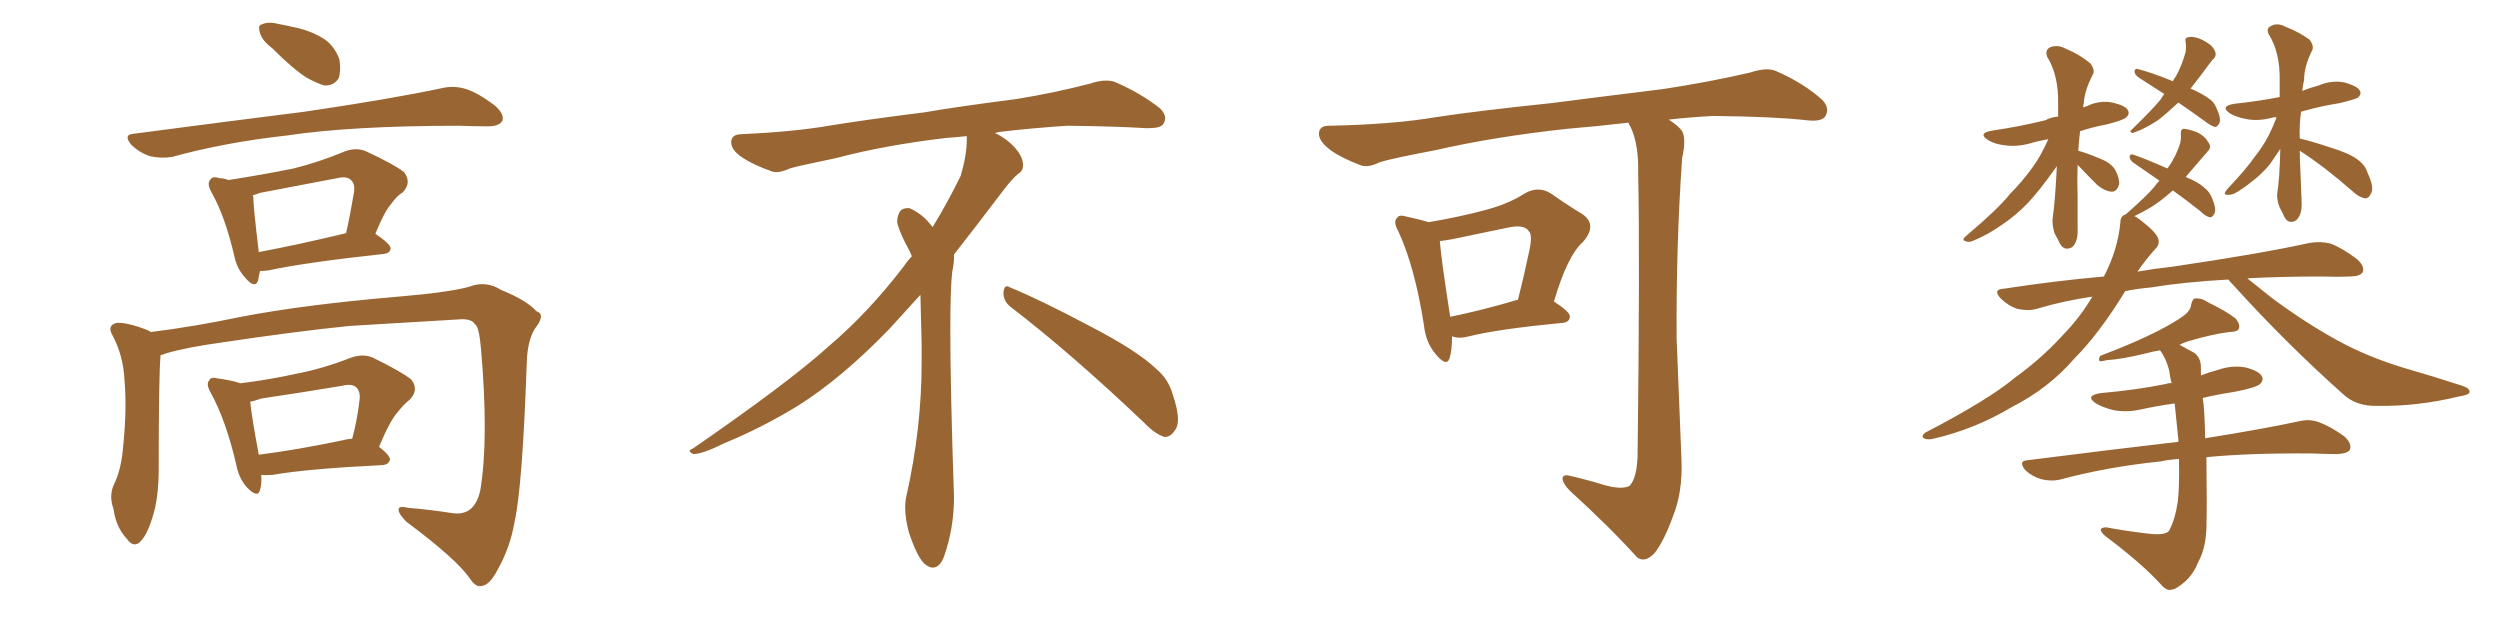 <svg xmlns="http://www.w3.org/2000/svg" xmlns:xlink="http://www.w3.org/1999/xlink" width="600" height="150"><path fill="#996633" padding="10" d="M65.33 11.57L65.33 11.57Q62.84 9.67 62.40 7.91L62.40 7.91Q61.82 6.01 62.84 5.86L62.84 5.86Q64.31 5.13 66.65 5.71L66.65 5.71Q68.26 6.01 70.17 6.45L70.17 6.45Q74.12 7.18 77.34 9.08L77.34 9.08Q80.13 10.69 81.45 14.21L81.45 14.21Q81.88 16.85 81.30 18.75L81.30 18.75Q80.13 20.65 77.78 20.51L77.78 20.51Q75.88 19.92 73.54 18.60L73.54 18.60Q70.31 16.55 65.33 11.57ZM32.23 32.08L32.23 32.08Q54.49 29.15 73.10 26.81L73.10 26.81Q94.04 23.73 106.35 21.09L106.35 21.09Q109.13 20.51 111.91 21.39L111.91 21.39Q114.99 22.41 118.95 25.49L118.95 25.49Q121.14 27.54 120.56 29.00L120.56 29.00Q119.82 30.32 117.04 30.32L117.04 30.32Q113.96 30.32 110.30 30.18L110.30 30.18Q84.38 30.18 68.85 32.52L68.85 32.52Q54.20 34.13 41.31 37.65L41.31 37.65Q38.82 38.09 36.04 37.50L36.04 37.50Q33.40 36.62 31.49 34.72L31.49 34.72Q29.44 32.23 32.23 32.08ZM62.40 65.04L62.40 65.04Q62.11 66.21 61.96 67.24L61.96 67.24Q61.23 69.58 58.59 66.36L58.59 66.36Q56.84 64.31 56.25 61.52L56.25 61.52Q54.05 52.00 50.83 46.29L50.83 46.29Q49.51 43.95 50.54 43.07L50.54 43.07Q50.98 42.19 52.73 42.77L52.73 42.77Q53.76 42.77 54.79 43.21L54.79 43.21Q63.28 41.89 70.46 40.43L70.46 40.43Q76.46 38.96 82.76 36.33L82.76 36.33Q85.55 35.30 87.89 36.33L87.89 36.33Q94.78 39.55 96.97 41.31L96.97 41.31Q98.88 43.80 96.68 46.14L96.68 46.14Q95.21 47.02 93.90 48.93L93.90 48.93Q92.29 50.68 90.09 56.10L90.09 56.10Q93.75 58.59 93.75 59.62L93.75 59.62Q93.60 60.79 92.14 60.94L92.14 60.94Q73.24 62.99 64.45 64.89L64.45 64.89Q63.28 65.04 62.40 65.04ZM62.11 60.50L62.11 60.50Q71.48 58.74 83.06 55.96L83.06 55.96Q84.08 51.42 84.96 46.14L84.96 46.14Q85.25 44.09 84.23 43.21L84.23 43.21Q83.20 42.19 80.86 42.77L80.86 42.77Q71.78 44.53 62.40 46.29L62.40 46.29Q61.23 46.73 60.64 46.88L60.64 46.88Q60.79 47.17 60.79 47.31L60.79 47.31Q60.79 49.51 62.11 60.50ZM38.53 85.25L38.53 85.25Q38.09 90.38 38.09 112.50L38.09 112.50Q38.09 119.53 36.62 124.07L36.62 124.07Q35.16 128.91 33.25 130.37L33.25 130.37Q31.79 131.25 30.47 129.35L30.47 129.35Q27.83 126.56 27.25 122.17L27.25 122.17Q26.07 118.95 27.39 116.16L27.39 116.16Q29.15 112.65 29.59 106.79L29.59 106.79Q30.47 98.00 29.88 91.26L29.88 91.26Q29.59 85.11 26.81 80.13L26.81 80.13Q25.78 78.08 27.98 77.49L27.98 77.49Q30.62 77.34 35.45 79.25L35.45 79.25Q36.04 79.54 36.18 79.69L36.18 79.69Q46.73 78.37 57.86 76.03L57.86 76.03Q73.10 73.10 95.65 71.19L95.65 71.19Q107.67 70.17 112.50 68.85L112.50 68.85Q116.60 67.24 120.26 69.58L120.26 69.58Q126.42 72.07 128.76 74.71L128.76 74.71Q131.10 75.44 128.32 78.96L128.32 78.96Q126.56 81.88 126.42 87.16L126.42 87.16Q125.39 116.89 123.49 125.24L123.49 125.24Q122.46 131.40 119.38 136.82L119.38 136.82Q117.48 140.48 115.58 140.63L115.58 140.63Q114.26 141.06 112.79 138.87L112.79 138.87Q109.57 134.18 97.56 125.24L97.56 125.24Q95.65 123.34 95.65 122.31L95.65 122.31Q95.65 121.29 98.00 121.88L98.00 121.88Q103.13 122.31 108.84 123.19L108.84 123.19Q113.96 123.78 115.28 117.63L115.28 117.63Q117.33 105.18 115.43 83.64L115.43 83.64Q114.99 78.37 113.96 77.78L113.96 77.78Q113.23 76.61 110.89 76.61L110.89 76.61Q93.31 77.64 83.94 78.22L83.94 78.22Q70.90 79.54 53.32 82.18L53.32 82.18Q44.82 83.35 39.84 84.81L39.84 84.81Q39.11 85.11 38.53 85.25ZM62.70 113.96L62.70 113.96Q62.84 116.16 62.40 117.63L62.40 117.63Q61.82 119.68 59.18 116.89L59.18 116.89Q57.28 114.70 56.69 111.47L56.69 111.47Q54.20 100.78 50.54 94.19L50.54 94.19Q49.37 92.14 50.24 91.26L50.24 91.26Q50.54 90.38 52.29 90.82L52.29 90.82Q56.25 91.41 57.71 91.99L57.71 91.99Q64.75 91.11 71.34 89.65L71.34 89.65Q77.49 88.48 84.23 85.84L84.23 85.84Q87.16 84.81 89.50 85.84L89.50 85.84Q96.39 89.21 98.73 91.11L98.73 91.11Q100.63 93.60 98.29 95.95L98.29 95.95Q96.83 97.12 95.36 99.02L95.36 99.02Q93.60 100.93 90.97 107.23L90.97 107.23Q93.60 109.28 93.60 110.30L93.60 110.30Q93.31 111.47 91.85 111.62L91.85 111.62Q73.83 112.50 65.48 113.96L65.48 113.96Q63.72 114.11 62.70 113.96ZM82.47 105.62L82.47 105.62L82.47 105.62Q83.50 105.32 84.52 105.32L84.52 105.32Q85.69 101.07 86.28 96.09L86.28 96.09Q86.57 94.04 85.55 93.02L85.55 93.02Q84.52 91.99 82.18 92.58L82.18 92.58Q72.51 94.19 62.70 95.65L62.70 95.65Q61.08 96.24 60.06 96.39L60.06 96.39Q60.35 99.76 62.11 109.13L62.11 109.13Q71.34 107.96 82.47 105.62ZM242.58 73.68L242.58 73.68Q240.82 72.36 240.82 70.17L240.82 70.17Q240.97 68.70 241.70 68.70L241.70 68.70Q241.99 68.70 242.43 68.99L242.43 68.99Q249.32 71.78 261.77 78.37L261.77 78.37Q273.05 84.23 277.59 88.62L277.59 88.62Q280.37 90.97 281.40 94.48L281.40 94.48Q282.71 98.29 282.71 100.63L282.71 100.63Q282.71 102.39 281.98 103.27L281.98 103.27Q280.96 104.88 279.49 104.88L279.49 104.88Q277.15 104.15 274.51 101.37L274.51 101.37Q257.08 84.81 242.58 73.68ZM232.03 33.54L232.03 33.54L232.03 32.67Q229.25 32.96 227.05 33.11L227.05 33.11Q212.26 34.86 200.68 37.94L200.68 37.94Q191.46 39.84 189.55 40.43L189.55 40.43Q187.65 41.31 186.33 41.31L186.33 41.31Q185.74 41.31 185.30 41.16L185.30 41.16Q180.76 39.55 178.13 37.79L178.13 37.79Q175.49 36.04 175.49 34.13L175.49 34.13L175.49 33.98Q175.63 32.37 177.54 32.23L177.54 32.23Q190.43 31.64 198.93 30.18L198.93 30.18Q206.84 28.86 221.92 26.95L221.92 26.95Q229.54 25.63 244.19 23.73L244.19 23.73Q253.13 22.27 261.62 20.07L261.62 20.07Q263.82 19.34 265.43 19.34L265.43 19.34Q266.60 19.34 267.48 19.63L267.48 19.63Q273.93 22.41 278.47 26.07L278.47 26.07Q279.64 27.25 279.64 28.42L279.64 28.42Q279.64 29.00 279.20 29.74L279.20 29.74Q278.61 30.76 275.68 30.76L275.68 30.76L274.95 30.76Q268.21 30.32 256.20 30.18L256.20 30.18Q247.27 30.76 240.09 31.64L240.09 31.64Q239.21 31.79 238.77 31.93L238.77 31.93Q241.41 33.11 243.60 35.45L243.60 35.45Q245.36 37.50 245.51 39.26L245.51 39.26L245.51 39.84Q245.51 41.02 244.34 41.75L244.34 41.75Q243.02 42.77 240.67 45.85L240.67 45.85Q234.23 54.35 228.96 61.08L228.96 61.08L228.96 61.82Q228.96 63.28 228.52 65.33L228.52 65.33Q228.08 69.43 228.08 79.25L228.08 79.25Q228.08 93.46 228.96 119.24L228.96 119.24Q228.96 126.71 226.61 133.45L226.61 133.45Q225.59 136.23 223.83 136.23L223.83 136.23Q222.95 136.23 221.78 135.21L221.78 135.21Q220.02 133.45 218.12 127.73L218.12 127.73Q217.24 124.37 217.24 121.88L217.24 121.88Q217.24 120.26 217.53 119.09L217.53 119.09Q221.19 102.83 221.19 87.01L221.19 87.01L221.19 82.62Q221.04 76.61 220.90 70.75L220.90 70.75Q216.80 75.29 213.57 78.81L213.57 78.81Q202.15 90.67 191.46 97.41L191.46 97.41Q182.81 102.69 173.88 106.35L173.88 106.35Q168.60 108.98 166.41 108.98L166.41 108.98Q165.53 108.54 165.53 108.25L165.53 108.25Q165.53 107.96 166.26 107.67L166.26 107.67Q189.40 91.70 198.78 83.20L198.78 83.20Q208.45 75 216.94 63.87L216.94 63.87Q217.82 62.55 218.85 61.52L218.85 61.52Q218.41 60.35 217.82 59.33L217.82 59.33Q216.65 57.28 215.63 54.49L215.63 54.49Q215.33 53.76 215.33 53.03L215.33 53.03Q215.33 52.00 215.92 50.83L215.92 50.83Q216.50 49.95 217.82 49.95L217.82 49.95L218.26 49.95Q221.19 51.27 223.10 53.61L223.10 53.61Q223.39 53.91 223.83 54.49L223.83 54.49Q227.34 48.78 230.57 42.19L230.57 42.19Q232.03 37.21 232.03 33.54ZM348.49 80.71L348.49 80.71Q348.49 84.08 347.90 85.99L347.90 85.99Q347.17 88.18 344.53 84.96L344.53 84.96Q342.19 82.18 341.75 78.08L341.75 78.08Q339.55 64.01 335.60 55.52L335.60 55.52Q334.28 53.17 335.30 52.29L335.30 52.29Q335.74 51.42 337.65 52.00L337.65 52.00Q341.02 52.73 342.92 53.32L342.92 53.32Q350.54 52.00 355.96 50.54L355.96 50.54Q361.82 49.07 365.92 46.44L365.92 46.44Q369.14 44.53 372.22 46.44L372.22 46.44Q376.61 49.51 379.83 51.42L379.83 51.42Q383.50 54.05 379.83 58.15L379.83 58.15Q376.17 61.38 372.95 72.36L372.95 72.36Q376.76 74.85 376.76 75.88L376.76 75.88Q376.76 77.34 375 77.49L375 77.49Q359.62 78.96 352.59 80.71L352.59 80.71Q350.39 81.30 348.93 80.86L348.93 80.86Q348.63 80.71 348.49 80.71ZM348.05 76.03L348.05 76.03Q355.37 74.56 364.31 71.92L364.31 71.92Q365.77 66.21 366.80 61.23L366.80 61.23Q367.97 56.40 366.94 55.52L366.94 55.52Q365.92 53.76 361.82 54.64L361.82 54.64Q355.66 55.96 348.49 57.42L348.49 57.42Q346.88 57.71 345.56 57.86L345.56 57.86Q345.85 61.96 348.05 76.03ZM384.67 116.31L384.67 116.31L384.67 116.31Q389.21 117.63 391.11 116.60L391.11 116.60Q392.87 114.70 393.02 109.28L393.02 109.28Q393.60 61.96 393.16 41.60L393.16 41.60Q393.31 34.72 391.41 30.62L391.41 30.62Q390.97 29.88 390.82 29.44L390.82 29.44Q383.35 30.32 376.17 30.91L376.17 30.91Q358.59 32.81 344.53 36.04L344.53 36.04Q333.69 38.09 331.05 38.96L331.05 38.96Q328.42 40.28 326.66 39.70L326.66 39.70Q321.97 37.94 319.34 36.04L319.34 36.04Q316.41 33.84 316.55 31.93L316.55 31.93Q316.70 30.18 318.90 30.18L318.90 30.18Q334.28 29.88 344.53 28.13L344.53 28.13Q354.05 26.66 372.22 24.76L372.22 24.76Q381.30 23.58 399.02 21.39L399.02 21.39Q409.72 19.78 419.97 17.43L419.97 17.43Q423.93 16.11 426.12 16.99L426.12 16.99Q432.86 19.92 437.40 24.02L437.40 24.02Q439.16 25.93 438.13 27.83L438.13 27.83Q437.26 29.30 433.59 28.86L433.59 28.86Q425.83 27.98 411.18 27.83L411.18 27.83Q405.47 28.13 400.49 28.71L400.49 28.71Q402.83 30.18 403.71 31.49L403.71 31.49Q404.74 33.40 403.71 37.94L403.71 37.94Q402.25 58.89 402.39 81.30L402.39 81.30Q403.13 98.88 403.56 110.45L403.56 110.45Q403.86 118.07 401.51 123.93L401.51 123.93Q399.32 129.93 397.12 132.71L397.12 132.71Q394.78 135.21 392.87 133.74L392.87 133.74Q386.57 126.71 376.76 117.77L376.76 117.77Q375.15 116.16 375 114.84L375 114.84Q375.15 113.67 377.05 114.26L377.05 114.26Q381.45 115.28 384.67 116.31ZM498.63 39.55L498.63 39.55Q498.49 43.21 498.63 47.17L498.63 47.17Q498.63 50.83 498.63 54.79L498.63 54.79Q498.78 58.01 497.31 59.33L497.31 59.33Q495.41 60.35 494.38 58.45L494.38 58.45Q493.65 56.98 493.07 55.96L493.07 55.96Q492.48 53.91 492.63 52.44L492.63 52.44Q493.21 48.63 493.65 39.84L493.65 39.84Q493.51 40.14 493.36 40.28L493.36 40.28Q489.40 45.85 486.77 48.63L486.77 48.63Q483.84 51.71 480.32 54.05L480.32 54.05Q476.95 56.40 473.73 57.71L473.73 57.71Q472.56 58.30 471.68 57.86L471.68 57.86Q470.65 57.57 471.97 56.54L471.97 56.54Q479.59 50.10 482.37 46.58L482.37 46.58Q485.30 43.65 487.94 39.99L487.94 39.99Q489.84 37.35 491.60 33.40L491.60 33.40Q489.11 33.84 487.21 34.42L487.21 34.42Q483.84 35.30 481.05 34.86L481.05 34.86Q478.71 34.57 477.25 33.69L477.25 33.69Q474.46 31.93 478.13 31.35L478.13 31.35Q485.01 30.32 490.87 28.86L490.87 28.86Q492.19 28.13 493.95 27.98L493.95 27.98Q493.95 26.51 493.95 25.05L493.95 25.05Q494.09 18.02 491.31 13.62L491.31 13.62Q490.72 11.87 492.19 11.28L492.19 11.28Q493.95 10.69 495.85 11.72L495.85 11.72Q499.07 13.04 501.71 15.23L501.71 15.23Q502.88 16.85 502.29 17.87L502.29 17.87Q500.24 21.83 500.10 24.90L500.10 24.90Q499.95 25.20 499.95 25.78L499.95 25.78Q500.39 25.63 500.83 25.49L500.83 25.49Q503.76 24.02 506.98 24.61L506.98 24.61Q510.06 25.34 510.64 26.37L510.64 26.37Q511.23 27.25 510.35 28.13L510.35 28.13Q509.62 28.86 505.52 29.88L505.52 29.88Q502.29 30.47 499.22 31.49L499.22 31.49Q498.93 33.84 498.78 36.18L498.78 36.18Q500.54 36.62 504.05 38.09L504.05 38.09Q506.69 39.11 507.71 40.87L507.71 40.87Q508.74 42.92 508.59 44.24L508.59 44.24Q508.01 46.14 506.69 46.00L506.69 46.00Q505.08 45.85 503.32 44.38L503.32 44.38Q500.83 41.89 498.63 39.55ZM522.80 24.61L522.80 24.61Q520.31 26.95 518.12 28.71L518.12 28.71Q515.92 30.18 513.72 31.20L513.72 31.20Q512.26 31.79 511.82 31.93L511.82 31.93Q510.94 31.64 511.52 31.20L511.52 31.20Q516.65 26.22 518.55 23.88L518.55 23.88Q518.99 23.14 519.43 22.56L519.43 22.56Q516.06 20.36 513.28 18.60L513.28 18.60Q512.40 18.02 512.26 17.14L512.26 17.14Q512.40 16.41 512.99 16.55L512.99 16.55Q516.06 17.29 521.48 19.48L521.48 19.48Q521.78 18.90 522.22 18.31L522.22 18.31Q523.68 15.67 524.56 12.45L524.56 12.45Q524.71 11.13 524.56 10.11L524.56 10.11Q524.27 9.08 525.15 8.94L525.15 8.94Q526.03 8.64 527.78 9.23L527.78 9.23Q529.25 9.81 530.57 10.84L530.57 10.84Q531.59 11.87 531.74 12.74L531.74 12.74Q531.88 13.48 531.30 14.06L531.30 14.06Q530.86 14.50 530.42 15.09L530.42 15.09Q527.64 18.90 525.73 21.24L525.73 21.24Q528.37 22.41 529.83 23.44L529.83 23.44Q531.30 24.32 531.88 25.78L531.88 25.78Q533.20 28.56 532.62 29.59L532.62 29.59Q532.18 30.47 531.59 30.47L531.59 30.47Q530.57 30.18 529.25 29.15L529.25 29.15Q525.59 26.51 522.80 24.61ZM551.95 36.18L551.95 36.18Q551.95 38.67 552.10 41.02L552.10 41.02Q552.25 44.82 552.39 48.49L552.39 48.49Q552.54 51.56 551.07 52.88L551.07 52.88Q549.32 53.91 548.29 52.15L548.29 52.15Q547.71 50.83 547.12 49.80L547.12 49.80Q546.39 47.90 546.53 46.44L546.53 46.44Q547.12 42.92 547.27 35.74L547.27 35.74Q545.80 37.94 544.78 39.40L544.78 39.40Q542.87 41.75 540.53 43.51L540.53 43.51Q538.18 45.41 536.28 46.44L536.28 46.44Q535.25 46.88 534.38 46.73L534.38 46.73Q533.50 46.73 534.52 45.41L534.52 45.41Q539.36 40.28 541.11 37.65L541.11 37.65Q543.02 35.30 544.48 32.52L544.48 32.52Q545.51 30.47 546.39 28.13L546.39 28.13Q545.65 28.13 545.21 28.27L545.21 28.27Q541.85 29.15 539.06 28.56L539.06 28.56Q536.72 28.13 535.25 27.25L535.25 27.25Q532.62 25.49 536.28 24.90L536.28 24.90Q541.85 24.32 547.12 23.29L547.12 23.29Q547.12 21.39 547.12 19.48L547.12 19.48Q547.27 12.60 544.48 8.20L544.48 8.20Q543.75 6.74 545.21 6.15L545.21 6.15Q546.68 5.42 548.58 6.45L548.58 6.45Q551.66 7.62 554.30 9.52L554.30 9.52Q555.47 11.13 554.88 12.16L554.88 12.16Q552.98 15.97 552.98 19.19L552.98 19.19Q552.69 20.36 552.54 21.83L552.54 21.83Q554.30 21.09 556.49 20.51L556.49 20.51Q559.57 19.19 562.65 19.78L562.65 19.78Q565.72 20.65 566.31 21.68L566.31 21.68Q566.89 22.56 565.87 23.44L565.87 23.44Q565.14 23.88 561.47 24.76L561.47 24.76Q556.79 25.49 552.25 26.81L552.25 26.81Q551.81 30.03 551.95 33.25L551.95 33.25Q554.59 33.84 558.98 35.30L558.98 35.30Q563.82 36.77 565.72 38.23L565.72 38.23Q567.63 39.55 568.21 41.46L568.21 41.46Q569.97 45.26 568.95 46.58L568.95 46.58Q568.51 47.61 567.63 47.61L567.63 47.61Q566.02 47.31 564.55 45.85L564.55 45.85Q557.67 39.84 551.95 36.18ZM534.81 67.09L534.81 67.09Q524.12 67.68 516.21 68.99L516.21 68.99Q512.84 69.29 510.06 69.87L510.06 69.87Q503.76 80.13 497.90 85.99L497.90 85.99Q491.75 93.16 482.81 97.71L482.81 97.71Q474.02 102.98 463.92 105.32L463.92 105.32Q462.60 105.62 461.72 105.18L461.72 105.18Q460.99 104.74 462.01 103.86L462.01 103.86Q477.25 95.95 483.54 90.67L483.54 90.67Q489.84 86.13 494.82 80.71L494.82 80.71Q499.37 76.03 502.15 71.19L502.15 71.19Q495.12 72.22 488.82 74.12L488.82 74.12Q486.91 74.71 484.13 74.12L484.13 74.12Q481.93 73.39 480.18 71.63L480.18 71.63Q478.13 69.43 480.91 69.29L480.91 69.29Q493.36 67.38 504.93 66.36L504.93 66.36Q508.30 59.91 508.89 53.32L508.89 53.32Q508.89 51.86 510.21 51.42L510.21 51.42Q515.04 47.17 516.94 44.97L516.94 44.97Q517.68 43.95 518.26 43.36L518.26 43.36Q514.89 41.02 512.11 39.11L512.11 39.11Q511.23 38.53 511.08 37.65L511.08 37.65Q511.23 36.91 511.82 37.06L511.82 37.06Q514.89 38.09 520.17 40.43L520.17 40.43Q520.46 39.99 520.61 39.84L520.61 39.84Q522.22 37.50 523.24 34.42L523.24 34.42Q523.54 32.96 523.39 32.08L523.39 32.08Q523.39 31.05 523.97 30.91L523.97 30.91Q524.85 30.91 526.61 31.49L526.61 31.49Q528.08 31.93 529.39 33.25L529.39 33.25Q530.27 34.42 530.42 35.01L530.42 35.01Q530.42 35.89 529.83 36.33L529.83 36.33Q529.54 36.77 528.96 37.35L528.96 37.35Q526.46 40.28 524.56 42.48L524.56 42.48Q527.49 43.65 528.96 44.97L528.96 44.97Q530.27 46.00 530.86 47.46L530.86 47.46Q532.03 50.24 531.45 51.27L531.45 51.27Q531.01 52.15 530.42 52.15L530.42 52.15Q529.39 52.00 528.08 50.68L528.08 50.68Q524.56 47.90 521.48 45.70L521.48 45.70Q518.70 48.19 516.36 49.66L516.36 49.66Q514.16 50.98 512.26 51.86L512.26 51.86Q513.13 52.29 514.16 53.17L514.16 53.17Q517.53 55.81 517.97 57.28L517.97 57.28Q518.41 58.59 517.38 59.62L517.38 59.62Q514.89 62.40 512.99 65.19L512.99 65.19Q517.24 64.45 521.34 64.01L521.34 64.01Q542.29 60.94 554.30 58.30L554.30 58.30Q556.93 57.86 559.28 58.45L559.28 58.45Q562.06 59.47 565.58 62.11L565.58 62.11Q567.63 63.87 567.04 65.33L567.04 65.33Q566.46 66.36 563.82 66.36L563.82 66.36Q560.74 66.50 557.23 66.36L557.23 66.36Q547.41 66.36 539.36 66.80L539.36 66.80Q541.70 68.70 545.21 71.48L545.21 71.48Q553.27 77.49 561.33 81.88L561.33 81.88Q568.07 85.55 576.56 88.18L576.56 88.18Q584.18 90.38 590.92 92.58L590.92 92.58Q592.82 93.16 592.68 94.19L592.68 94.19Q592.53 94.78 589.89 95.21L589.89 95.21Q580.22 97.56 570.56 97.41L570.56 97.41Q565.43 97.56 562.21 94.48L562.21 94.48Q548.44 82.18 535.99 68.41L535.99 68.41Q535.25 67.68 534.81 67.09ZM522.95 110.16L522.95 110.16L522.95 110.16Q520.46 110.30 518.55 110.74L518.55 110.74Q505.66 112.06 494.24 115.14L494.24 115.14Q492.19 115.58 489.84 114.99L489.84 114.99Q487.50 114.26 486.04 112.79L486.04 112.79Q484.28 110.60 486.62 110.45L486.62 110.45Q506.25 107.96 522.66 106.05L522.66 106.05Q522.66 106.05 522.80 106.05L522.80 106.05Q522.80 105.62 522.80 105.47L522.80 105.47Q522.36 100.93 521.92 96.83L521.92 96.83Q517.68 97.41 513.72 98.29L513.72 98.29Q510.35 99.02 507.28 98.44L507.28 98.44Q504.79 97.85 503.03 96.83L503.03 96.83Q500.24 94.92 504.20 94.34L504.20 94.34Q512.70 93.60 519.87 92.14L519.87 92.14Q520.61 91.85 521.19 91.99L521.19 91.99Q520.75 90.38 520.61 88.92L520.61 88.92Q519.87 85.99 518.41 84.08L518.41 84.08Q516.50 84.38 515.04 84.81L515.04 84.81Q508.89 86.28 505.66 86.43L505.66 86.43Q504.49 86.72 504.05 86.72L504.05 86.72Q503.47 86.43 504.05 85.40L504.05 85.40Q512.55 82.18 517.97 79.39L517.97 79.39Q522.22 77.20 524.12 75.73L524.12 75.73Q525.73 74.56 525.88 73.10L525.88 73.10Q526.17 71.78 526.76 71.63L526.76 71.63Q528.37 71.48 529.83 72.51L529.83 72.51Q534.38 74.71 536.57 76.46L536.57 76.46Q537.74 77.93 537.30 78.96L537.30 78.96Q536.87 79.69 534.96 79.69L534.96 79.69Q530.71 80.27 525.73 81.74L525.73 81.74Q524.12 82.18 523.10 82.76L523.10 82.76Q524.71 83.64 526.61 84.67L526.61 84.67Q528.22 85.84 528.22 88.18L528.22 88.18Q528.22 89.06 528.22 90.09L528.22 90.09Q530.13 89.36 532.32 88.77L532.32 88.77Q535.69 87.60 538.92 88.18L538.92 88.18Q542.29 89.06 542.87 90.38L542.87 90.38Q543.31 91.26 542.43 92.14L542.43 92.14Q541.55 93.02 536.28 94.04L536.28 94.04Q532.32 94.63 528.66 95.51L528.66 95.51Q529.10 98.14 529.25 105.18L529.25 105.18Q543.02 102.98 551.95 101.07L551.95 101.07Q554.30 100.49 556.64 101.37L556.64 101.37Q559.42 102.39 562.65 104.74L562.65 104.74Q564.55 106.49 563.96 107.96L563.96 107.96Q563.38 108.84 561.04 108.98L561.04 108.98Q558.25 108.98 555.18 108.84L555.18 108.84Q540.23 108.69 529.54 109.72L529.54 109.72Q529.69 121.73 529.54 126.71L529.54 126.71Q529.39 131.54 527.64 134.77L527.64 134.77Q526.46 137.70 524.56 139.45L524.56 139.45Q522.22 141.50 521.19 141.50L521.19 141.50Q520.02 141.94 518.55 140.19L518.55 140.19Q514.01 135.21 505.22 128.61L505.22 128.61Q504.05 127.59 504.20 127.00L504.20 127.00Q504.49 126.56 505.52 126.56L505.52 126.56Q510.21 127.44 515.19 128.03L515.19 128.03Q518.55 128.47 519.87 127.88L519.87 127.88Q520.61 127.59 520.75 127.00L520.75 127.00Q522.07 124.51 522.66 120.41L522.66 120.41Q523.10 116.75 522.95 110.16Z"/></svg>